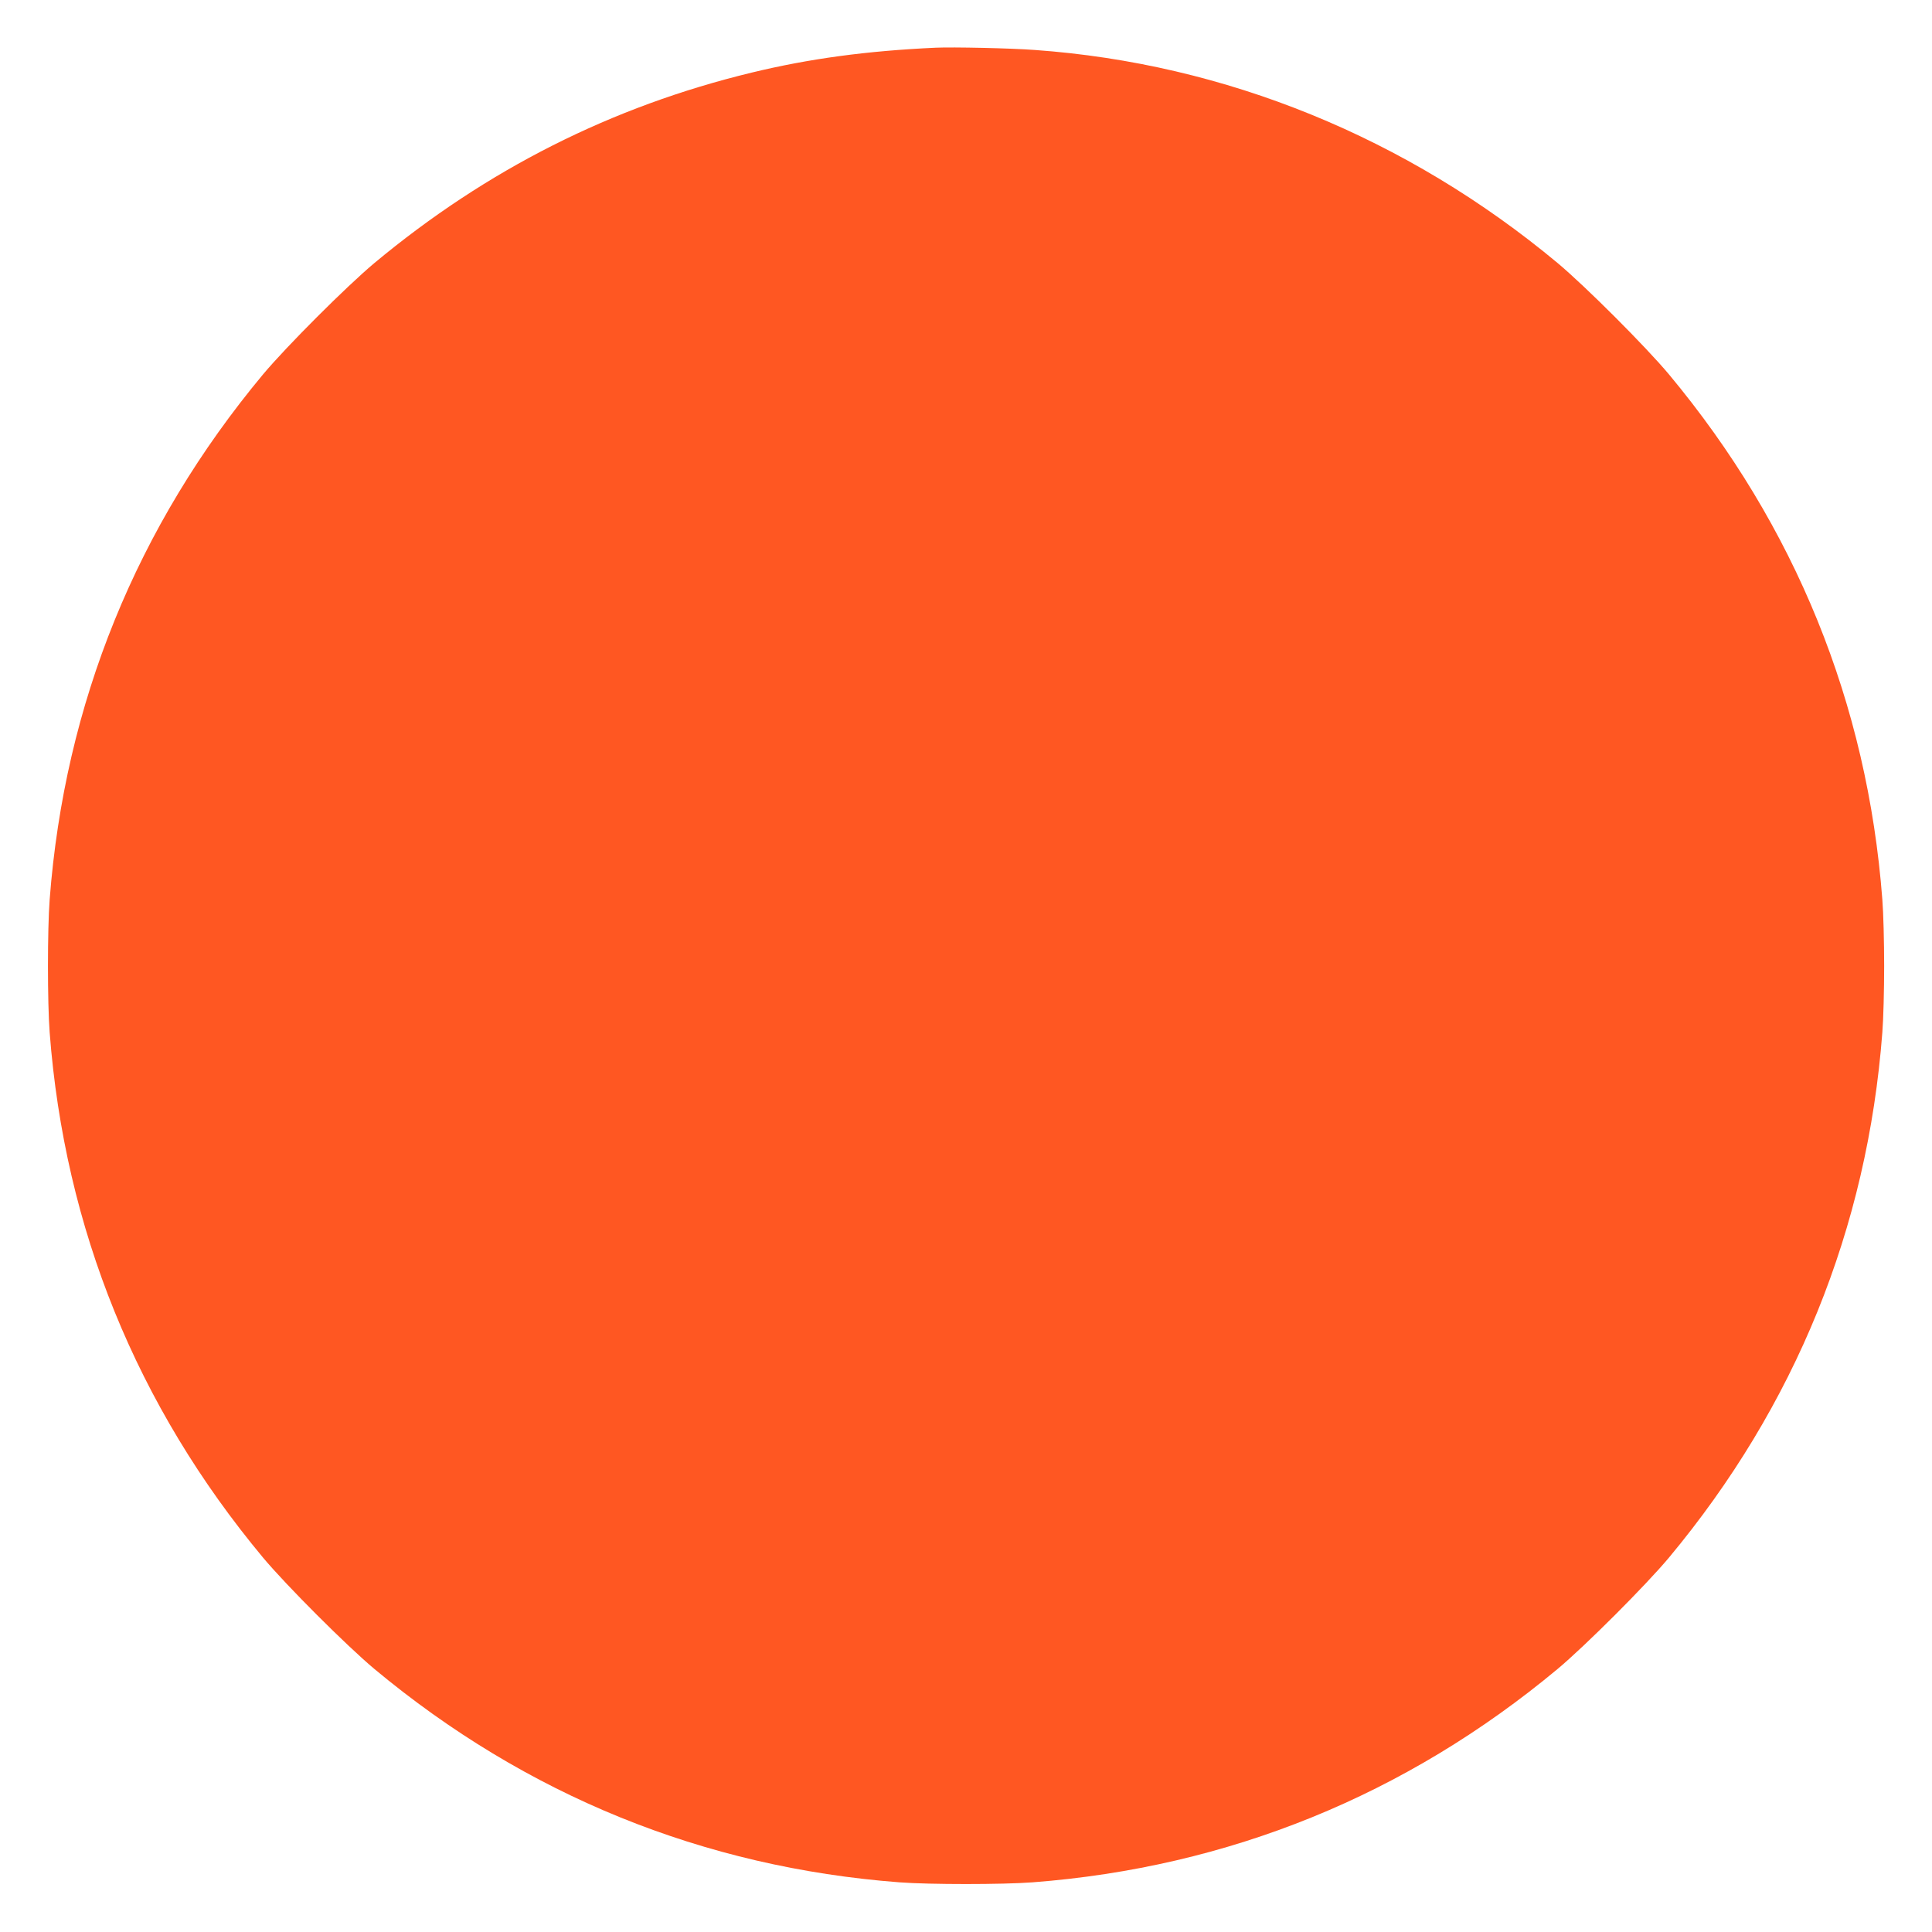 <?xml version="1.0" standalone="no"?>
<!DOCTYPE svg PUBLIC "-//W3C//DTD SVG 20010904//EN"
 "http://www.w3.org/TR/2001/REC-SVG-20010904/DTD/svg10.dtd">
<svg version="1.0" xmlns="http://www.w3.org/2000/svg"
 width="1280pt" height="1280pt" viewBox="0 0 1280 1280"
 preserveAspectRatio="xMidYMid meet">
<g transform="translate(0,1280) scale(0.1,-0.1)"
fill="#ff5722" stroke="none">
<path d="M6200 12484 c-459 -21 -840 -73 -1220 -165 -929 -225 -1755 -642
-2500 -1262 -186 -156 -581 -551 -737 -737 -837 -1005 -1315 -2181 -1414
-3480 -15 -199 -15 -681 0 -880 99 -1299 577 -2475 1414 -3480 156 -186 551
-581 737 -737 1005 -837 2181 -1315 3480 -1414 199 -15 681 -15 880 0 1299 99
2475 577 3480 1414 186 156 581 551 737 737 837 1005 1315 2181 1414 3480 7
85 12 283 12 440 0 157 -5 355 -12 440 -99 1299 -577 2475 -1414 3480 -156
186 -551 581 -737 737 -999 832 -2202 1322 -3465 1412 -159 12 -543 20 -655
15z"/>
</g>
</svg>
